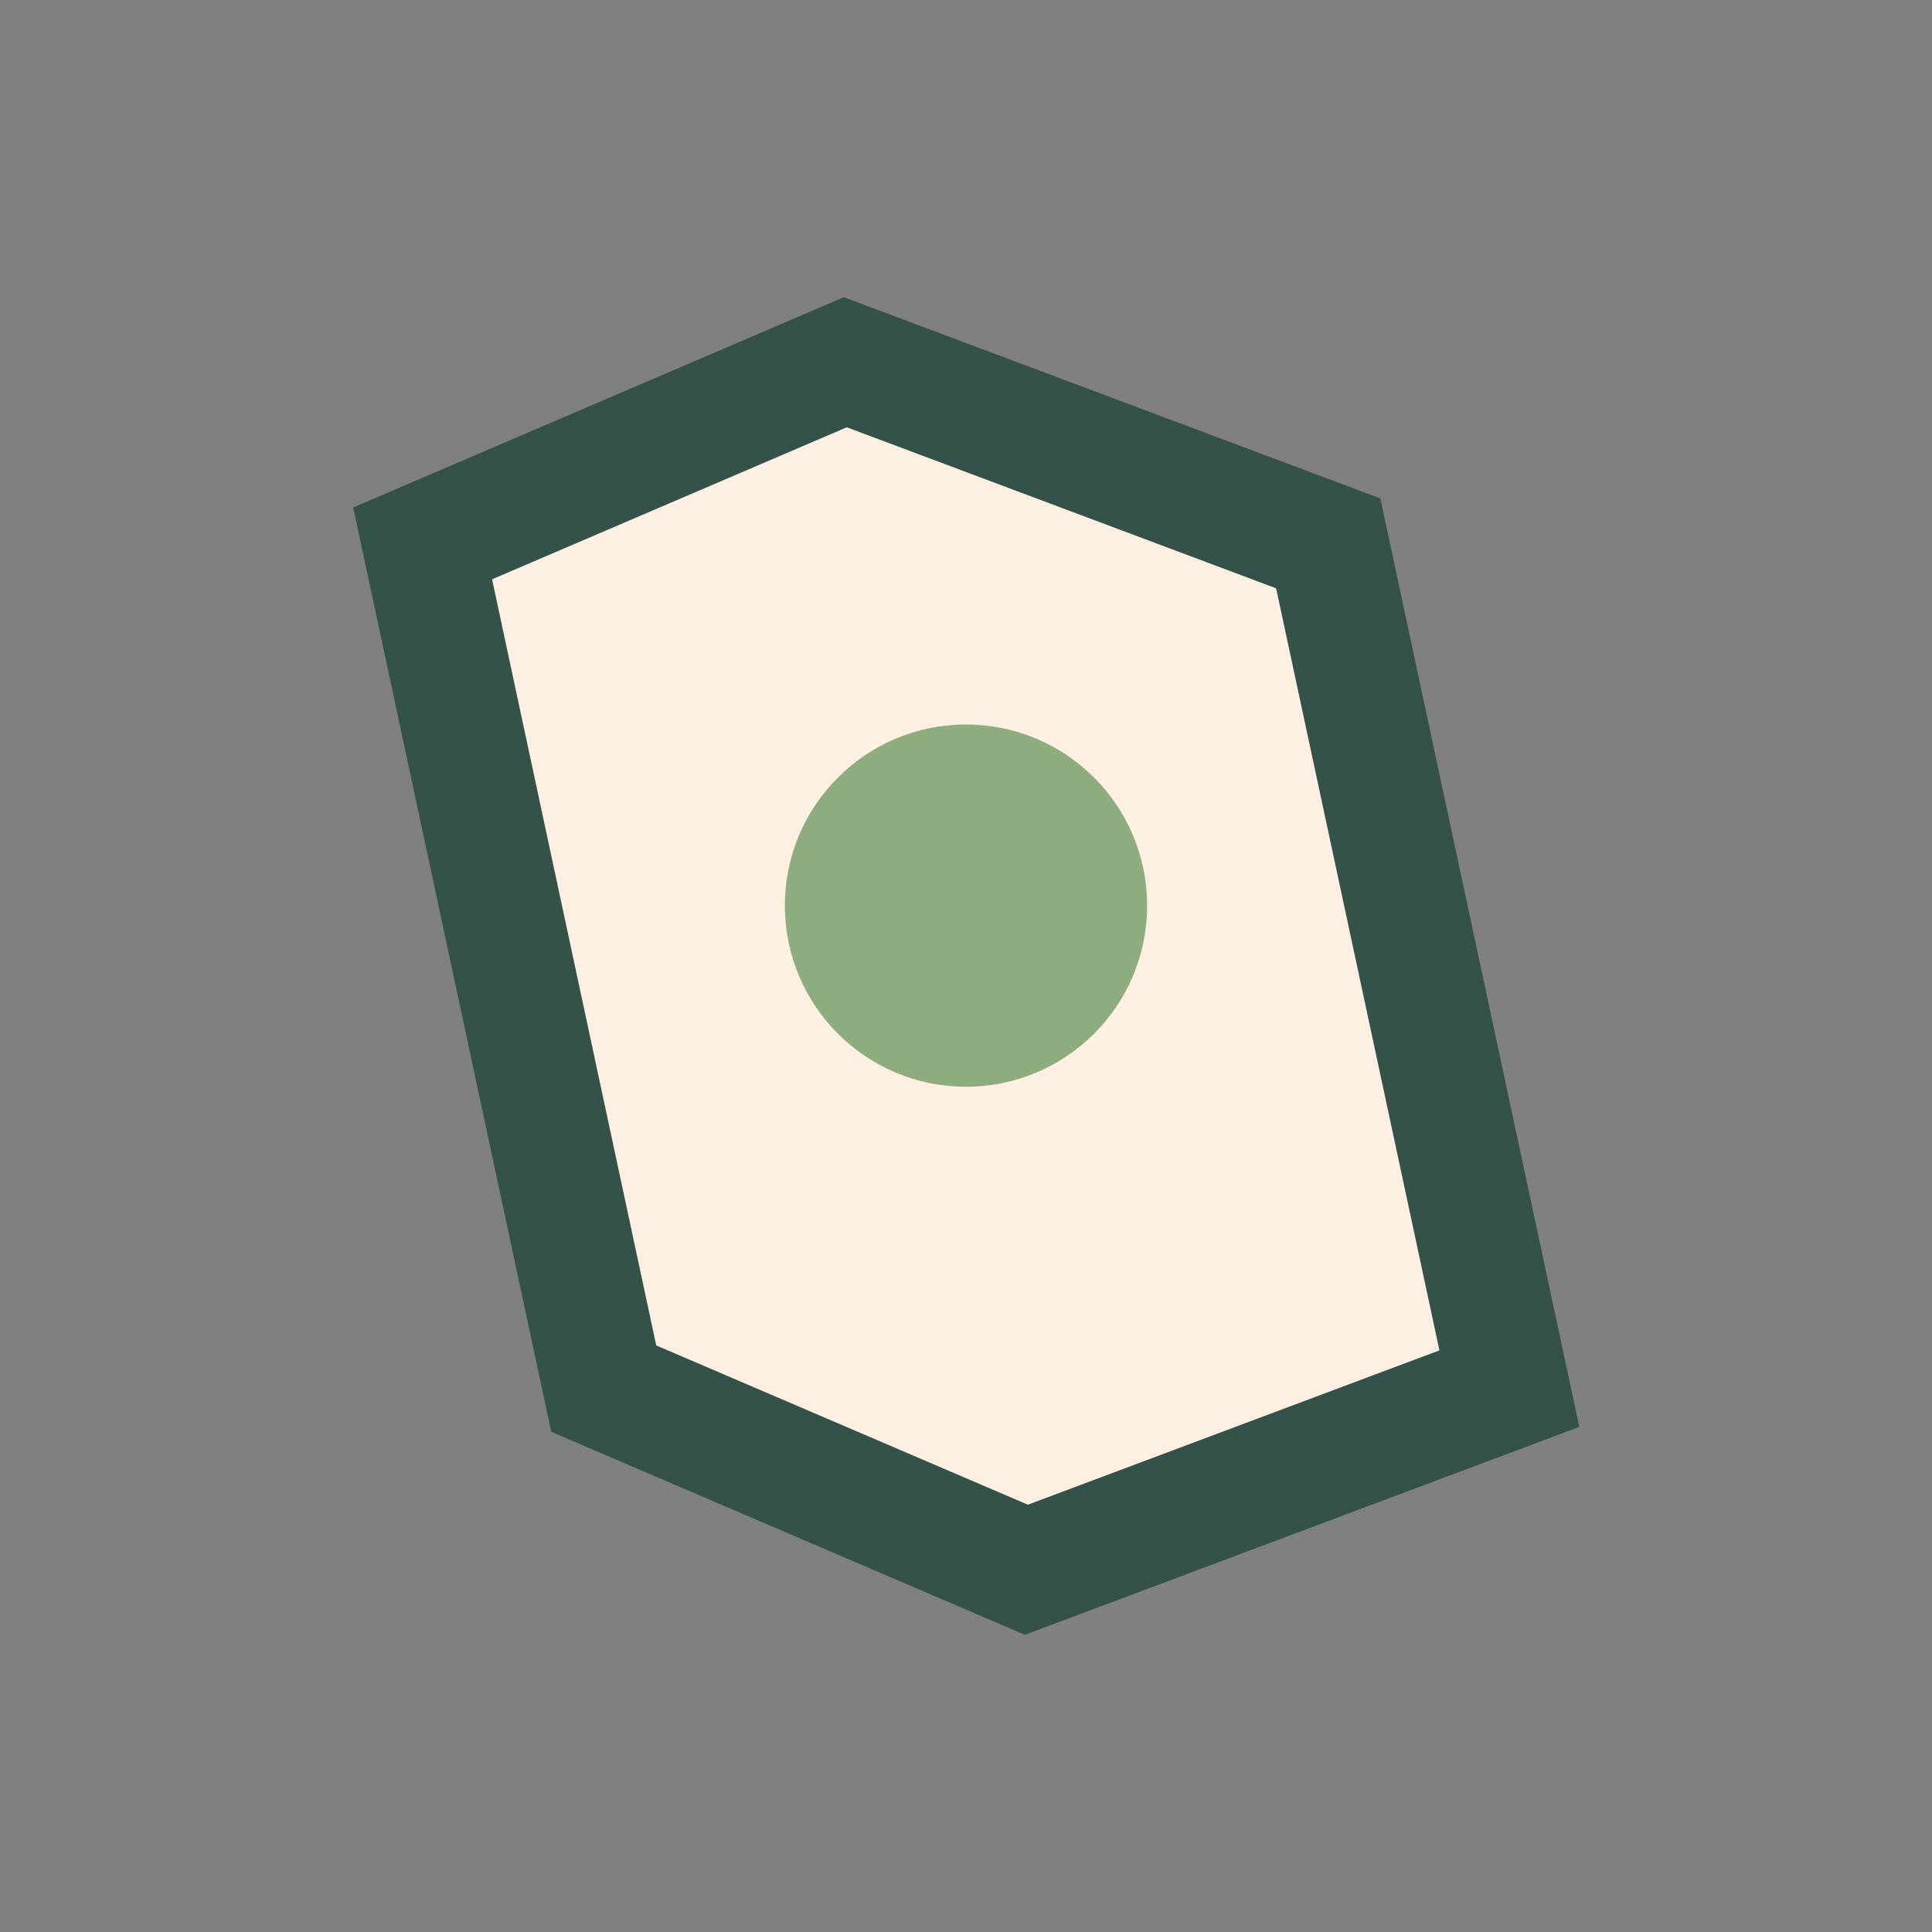 <?xml version="1.0" encoding="UTF-8"?>
<svg xmlns="http://www.w3.org/2000/svg" width="32" height="32" viewBox="0 0 32 32"><rect x="0" y="0" width="32" height="32" fill="#808080" stroke="none"/><path d="M7 9l7-3 8 3 3 14-8 3-7-3-3-14z" fill="#FDEFE1" stroke="#35524A" stroke-width="2"/><circle cx="16" cy="15" r="3" fill="#8EAD7E"/></svg>